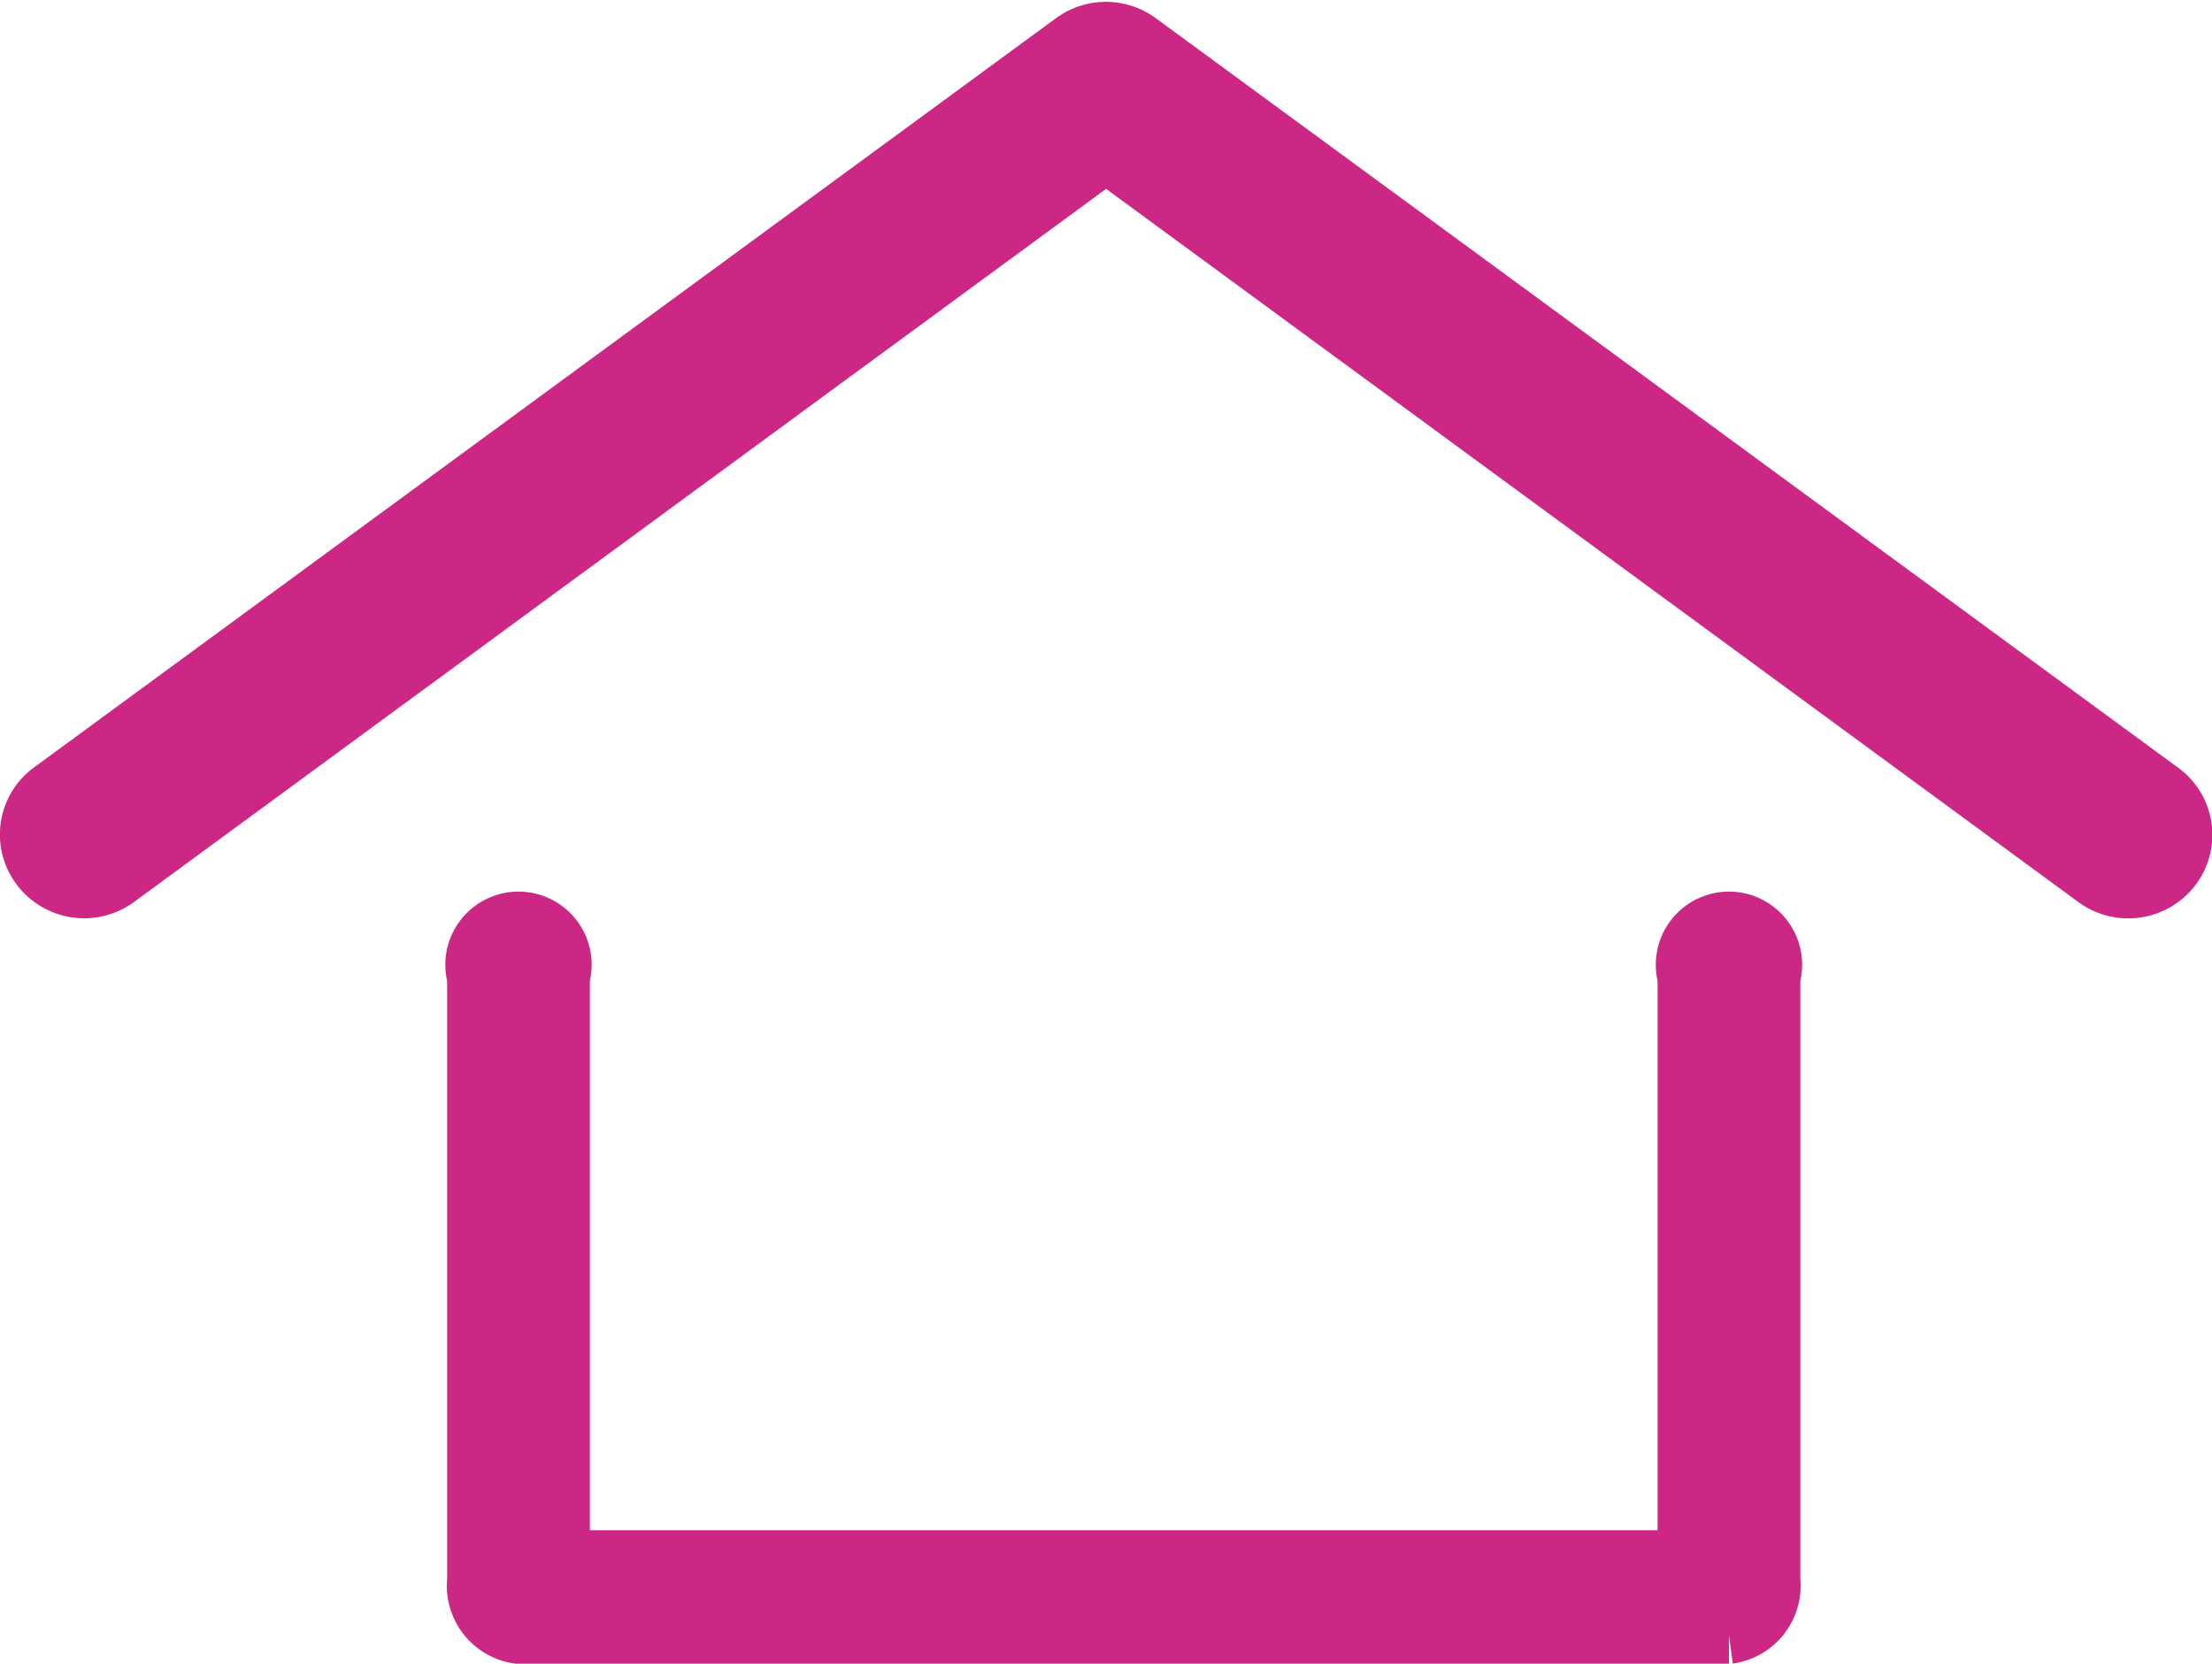<svg xmlns="http://www.w3.org/2000/svg" width="19.65" height="14.782" viewBox="0 0 19.65 14.782">
  <g id="home" transform="translate(0.251 0.267)">
    <g id="Group_2146" data-name="Group 2146">
      <g id="Group_2145" data-name="Group 2145">
        <path id="Path_7241" data-name="Path 7241" d="M81.069,424.34l-9.077-6.656a.5.5,0,0,0-.588,0l-9.077,6.656a.488.488,0,0,0-.108.687.5.5,0,0,0,.7.106L71.7,418.69l8.783,6.444a.5.5,0,0,0,.7-.106A.488.488,0,0,0,81.069,424.34Z" transform="translate(-62.125 -417.589)" fill="#cd2786" stroke="#cd2786" stroke-width="0.5"/>
      </g>
    </g>
    <g id="Group_2148" data-name="Group 2148" transform="translate(3.971 7.925)">
      <g id="Group_2147" data-name="Group 2147">
        <path id="Path_7242" data-name="Path 7242" d="M91.059,464.043h2.3" transform="translate(-86.451 -458.194)" fill="#cd2786" stroke="#cd2786" stroke-width="0.5"/>
        <path id="Path_7243" data-name="Path 7243" d="M82.814,450.657h3.84a.448.448,0,0,0,.384-.492v-5.357a.4.4,0,1,0-.768,0v5.162H76.285v-5.162a.4.4,0,1,0-.768,0v5.357a.448.448,0,0,0,.384.492h6.913Z" transform="translate(-75.517 -444.316)" fill="#cd2786" stroke="#cd2786" stroke-width="0.5"/>
      </g>
    </g>
  </g>
</svg>
